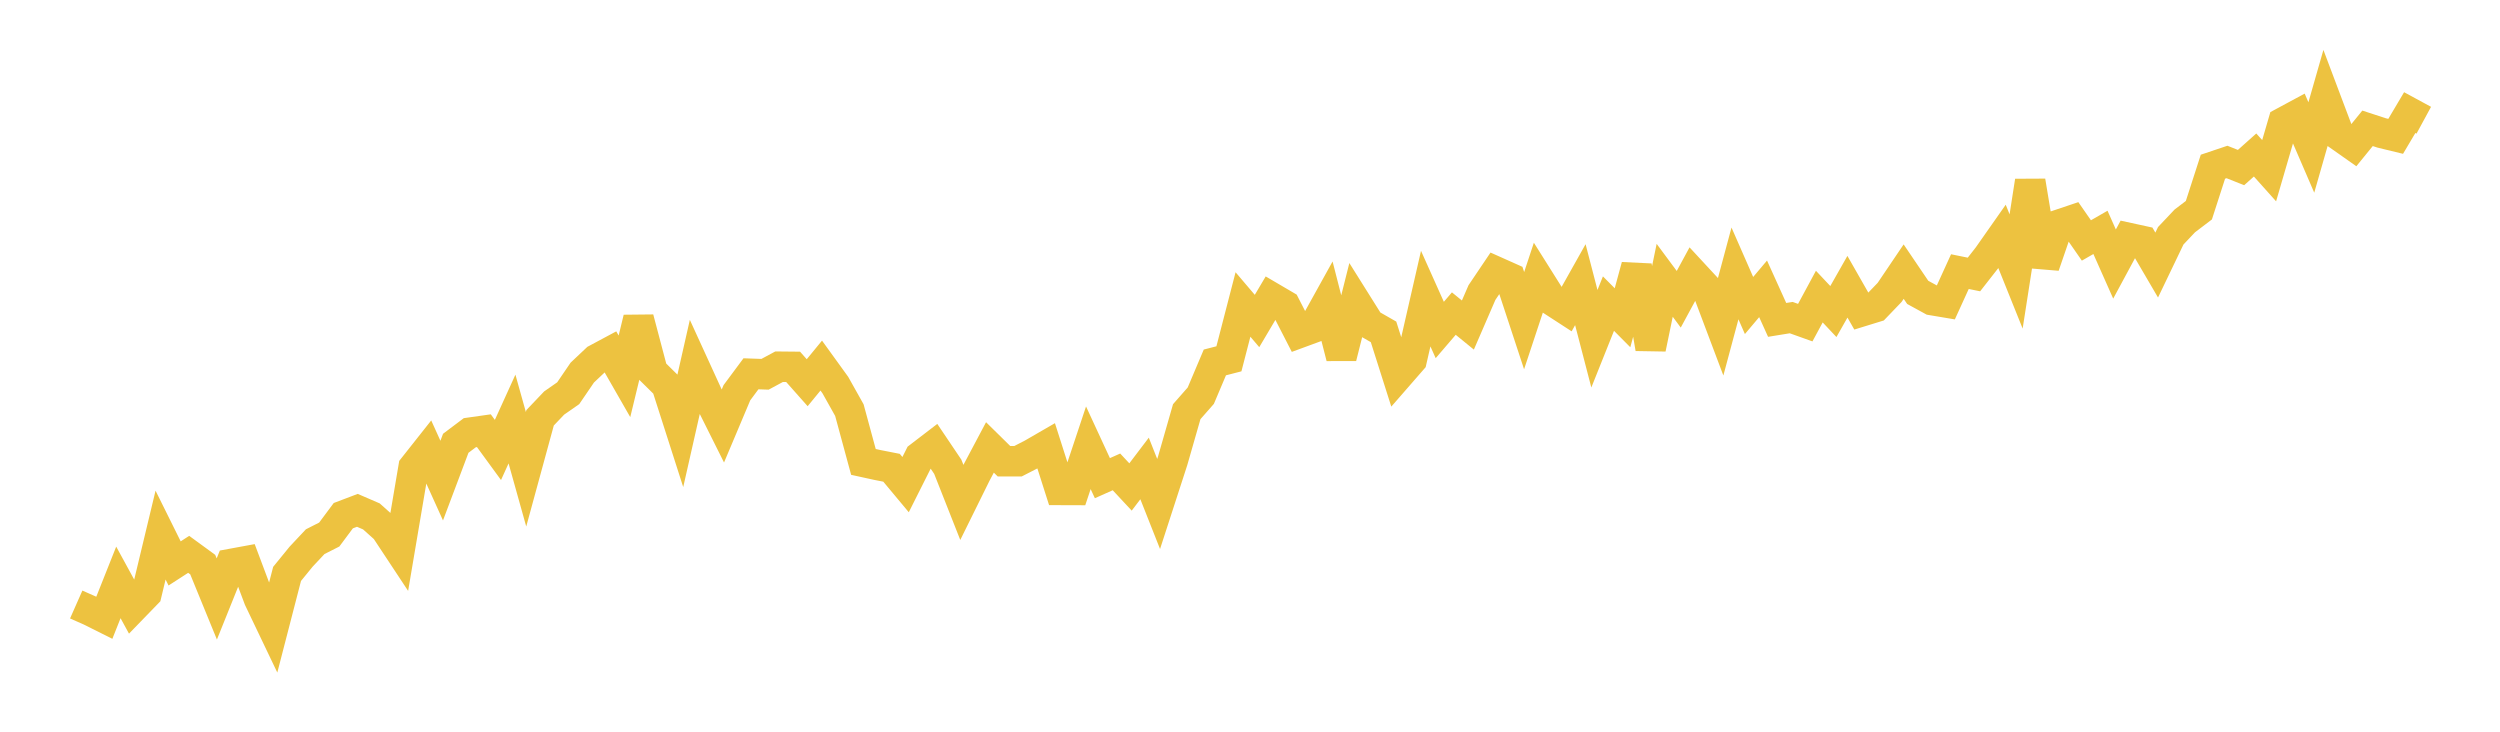 <svg width="164" height="48" xmlns="http://www.w3.org/2000/svg" xmlns:xlink="http://www.w3.org/1999/xlink"><path fill="none" stroke="rgb(237,194,64)" stroke-width="2" d="M5,39.656L5.922,40.064L6.844,40.525L7.766,38.206L8.689,39.896L9.611,38.945L10.533,35.102L11.455,36.961L12.377,36.365L13.299,37.038L14.222,39.293L15.144,36.999L16.066,36.829L16.988,39.284L17.91,41.213L18.832,37.648L19.754,36.517L20.677,35.534L21.599,35.066L22.521,33.828L23.443,33.478L24.365,33.877L25.287,34.702L26.21,36.098L27.132,30.655L28.054,29.489L28.976,31.527L29.898,29.079L30.82,28.385L31.743,28.254L32.665,29.517L33.587,27.488L34.509,30.784L35.431,27.406L36.353,26.438L37.275,25.796L38.198,24.442L39.12,23.572L40.042,23.078L40.964,24.687L41.886,20.881L42.808,24.371L43.731,25.282L44.653,28.158L45.575,24.088L46.497,26.104L47.419,27.949L48.341,25.762L49.263,24.521L50.186,24.553L51.108,24.057L52.03,24.066L52.952,25.106L53.874,23.982L54.796,25.257L55.719,26.903L56.641,30.302L57.563,30.504L58.485,30.685L59.407,31.791L60.329,29.955L61.251,29.249L62.174,30.62L63.096,32.956L64.018,31.089L64.94,29.35L65.862,30.257L66.784,30.256L67.707,29.781L68.629,29.248L69.551,32.139L70.473,32.142L71.395,29.374L72.317,31.368L73.24,30.956L74.162,31.946L75.084,30.731L76.006,33.062L76.928,30.221L77.85,27.006L78.772,25.956L79.695,23.776L80.617,23.538L81.539,19.974L82.461,21.058L83.383,19.5L84.305,20.041L85.228,21.84L86.15,21.501L87.072,19.838L87.994,23.441L88.916,19.773L89.838,21.243L90.76,21.77L91.683,24.676L92.605,23.618L93.527,19.589L94.449,21.647L95.371,20.571L96.293,21.323L97.216,19.192L98.138,17.824L99.06,18.236L99.982,21.035L100.904,18.251L101.826,19.717L102.749,20.316L103.671,18.674L104.593,22.222L105.515,19.916L106.437,20.845L107.359,17.449L108.281,22.86L109.204,18.388L110.126,19.632L111.048,17.93L111.97,18.926L112.892,21.372L113.814,17.936L114.737,20.041L115.659,18.948L116.581,20.985L117.503,20.835L118.425,21.165L119.347,19.457L120.269,20.437L121.192,18.81L122.114,20.427L123.036,20.143L123.958,19.183L124.88,17.818L125.802,19.179L126.725,19.684L127.647,19.839L128.569,17.818L129.491,18.006L130.413,16.827L131.335,15.513L132.257,17.807L133.18,11.88L134.102,17.438L135.024,14.757L135.946,14.447L136.868,15.774L137.79,15.244L138.713,17.321L139.635,15.611L140.557,15.812L141.479,17.388L142.401,15.467L143.323,14.492L144.246,13.79L145.168,10.936L146.09,10.626L147.012,10.992L147.934,10.168L148.856,11.198L149.778,8.036L150.701,7.539L151.623,9.675L152.545,6.455L153.467,8.902L154.389,9.551L155.311,8.418L156.234,8.72L157.156,8.944L158.078,7.387L159,7.887"></path></svg>